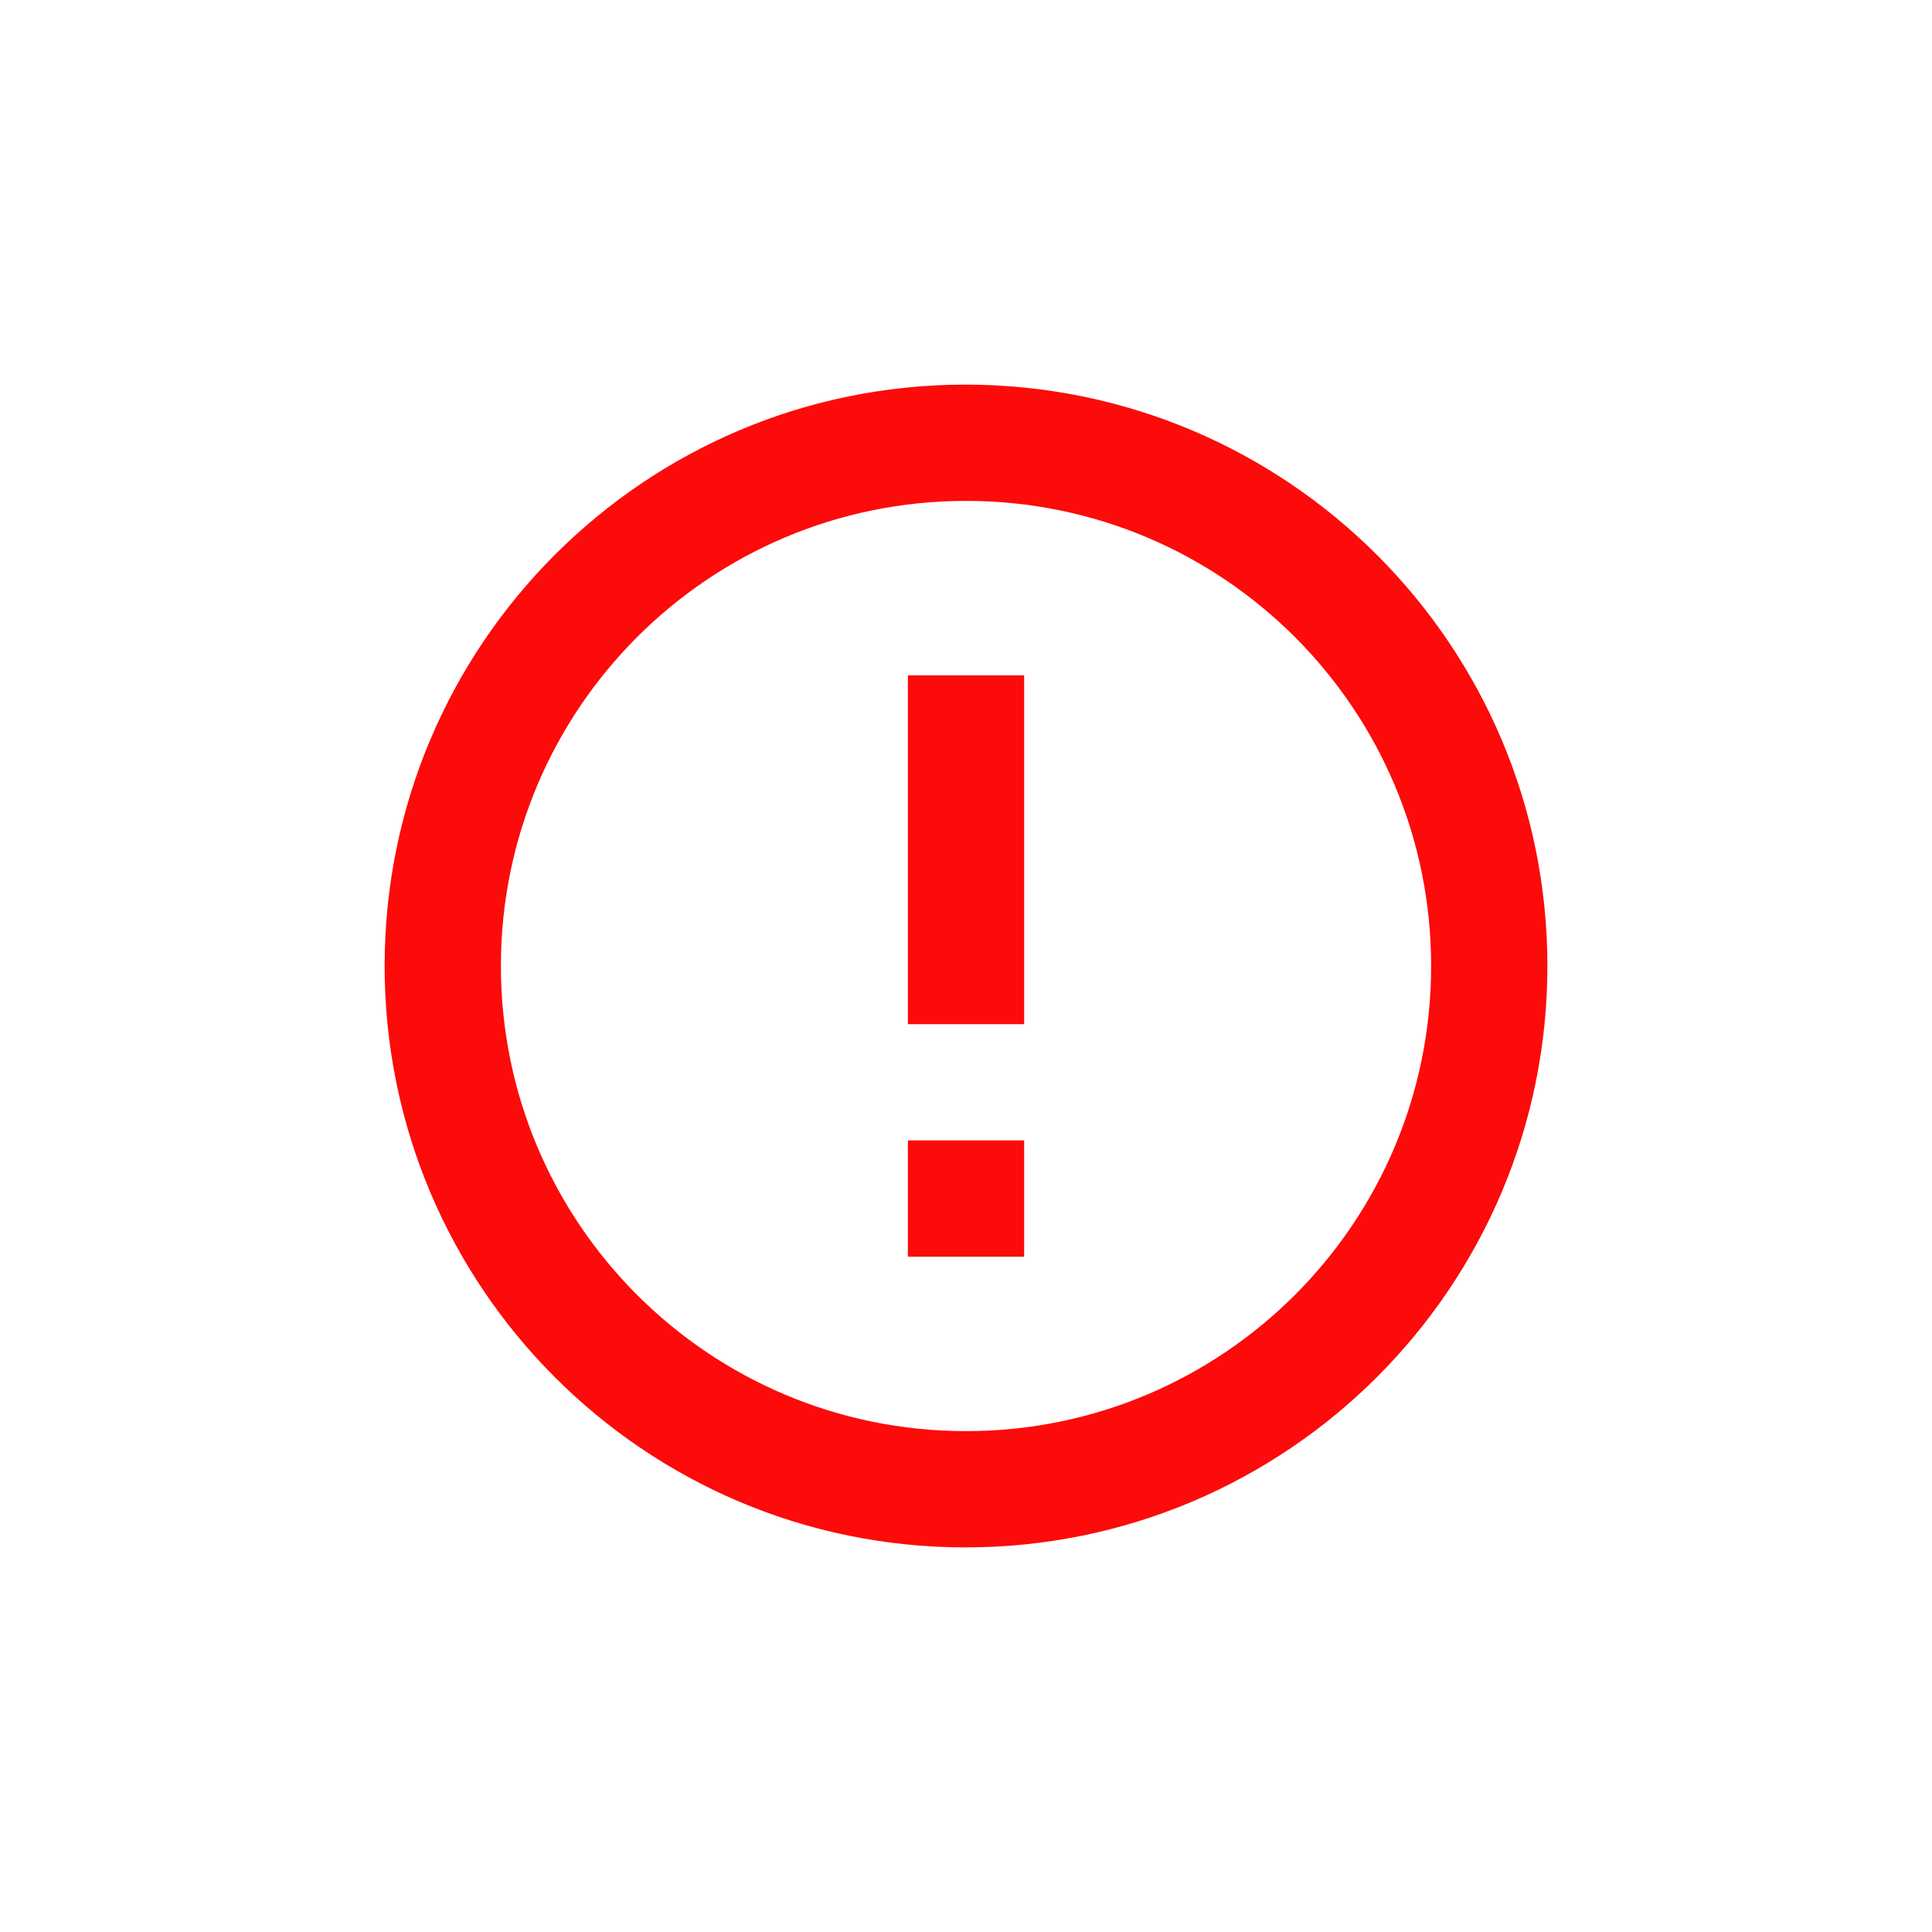 <svg width="72" height="72" viewBox="0 0 72 72" fill="none" xmlns="http://www.w3.org/2000/svg">
<path d="M33.834 42.5H38.167V46.834H33.834V42.5ZM33.834 25.167H38.167V38.167H33.834V25.167ZM35.979 14.334C24.019 14.334 14.334 24.04 14.334 36C14.334 47.96 24.019 57.667 35.979 57.667C47.961 57.667 57.667 47.96 57.667 36C57.667 24.04 47.961 14.334 35.979 14.334ZM36.001 53.334C26.424 53.334 18.667 45.577 18.667 36C18.667 26.424 26.424 18.667 36.001 18.667C45.577 18.667 53.334 26.424 53.334 36C53.334 45.577 45.577 53.334 36.001 53.334Z" fill="#FD0A0A"/>
</svg>
